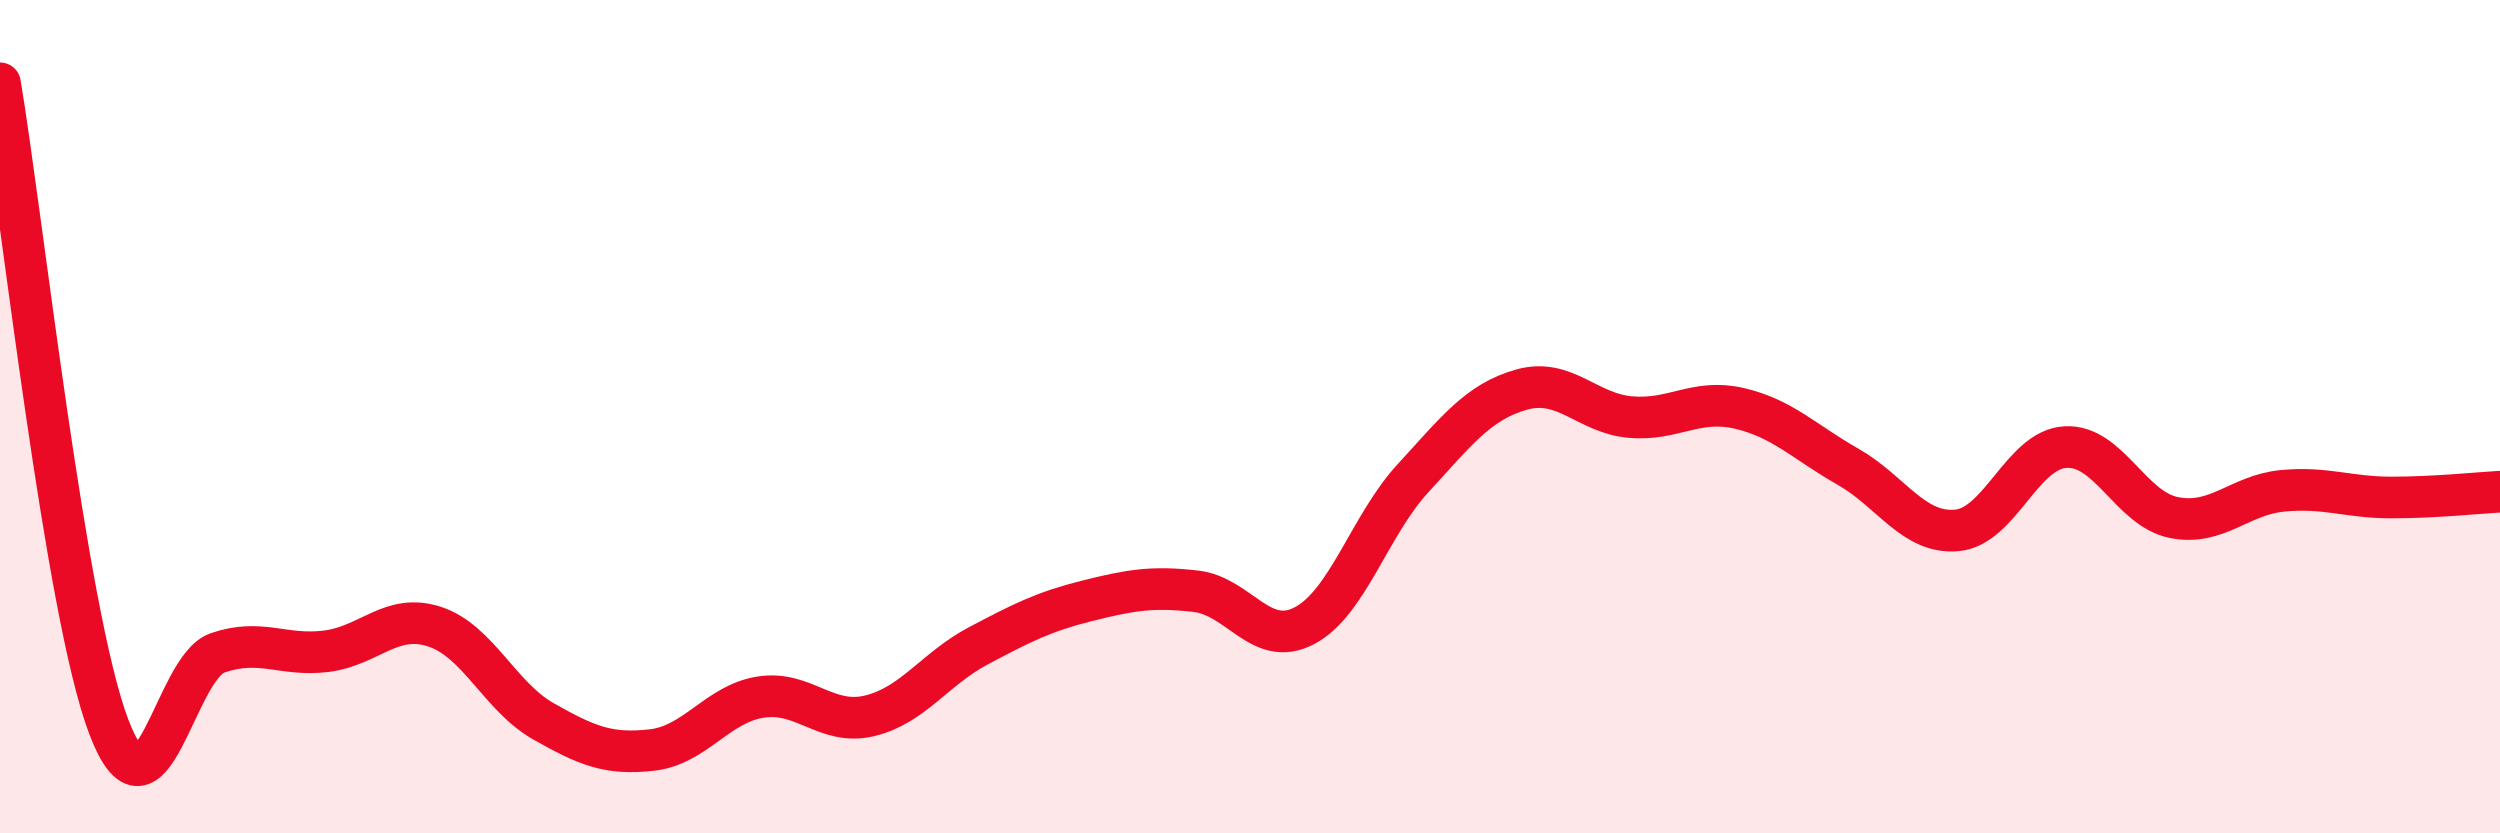 
    <svg width="60" height="20" viewBox="0 0 60 20" xmlns="http://www.w3.org/2000/svg">
      <path
        d="M 0,2 C 0.52,5.09 1.57,14.71 2.61,17.44 C 3.65,20.17 4.18,16.03 5.22,15.67 C 6.26,15.31 6.79,15.76 7.83,15.63 C 8.87,15.5 9.39,14.7 10.43,15.04 C 11.47,15.38 12,16.72 13.04,17.31 C 14.08,17.9 14.61,18.12 15.65,18 C 16.69,17.88 17.22,16.89 18.26,16.73 C 19.3,16.57 19.83,17.43 20.87,17.18 C 21.91,16.93 22.44,16.05 23.48,15.5 C 24.52,14.95 25.05,14.68 26.09,14.42 C 27.13,14.16 27.66,14.07 28.7,14.19 C 29.74,14.31 30.26,15.56 31.3,15.02 C 32.34,14.48 32.87,12.61 33.91,11.48 C 34.95,10.35 35.48,9.64 36.52,9.35 C 37.56,9.06 38.09,9.92 39.13,10.01 C 40.17,10.1 40.7,9.56 41.74,9.8 C 42.78,10.04 43.31,10.61 44.35,11.2 C 45.39,11.79 45.92,12.82 46.96,12.73 C 48,12.64 48.53,10.79 49.57,10.73 C 50.61,10.67 51.13,12.21 52.17,12.42 C 53.21,12.63 53.74,11.88 54.78,11.78 C 55.82,11.68 56.35,11.94 57.39,11.94 C 58.43,11.94 59.48,11.83 60,11.8L60 20L0 20Z"
        fill="#EB0A25"
        opacity="0.1"
        stroke-linecap="round"
        stroke-linejoin="round"
      />
      <path
        d="M 0,2 C 0.52,5.09 1.57,14.71 2.61,17.44 C 3.65,20.17 4.18,16.03 5.22,15.67 C 6.26,15.31 6.79,15.76 7.83,15.63 C 8.87,15.5 9.39,14.7 10.43,15.04 C 11.47,15.38 12,16.72 13.04,17.31 C 14.08,17.9 14.61,18.12 15.65,18 C 16.69,17.88 17.22,16.89 18.26,16.73 C 19.3,16.57 19.83,17.43 20.87,17.18 C 21.91,16.93 22.44,16.05 23.48,15.5 C 24.52,14.95 25.05,14.68 26.09,14.42 C 27.13,14.16 27.66,14.07 28.7,14.19 C 29.74,14.31 30.26,15.56 31.3,15.02 C 32.34,14.48 32.87,12.61 33.91,11.48 C 34.95,10.35 35.48,9.64 36.52,9.35 C 37.56,9.06 38.09,9.92 39.13,10.01 C 40.17,10.1 40.7,9.56 41.74,9.8 C 42.78,10.04 43.31,10.61 44.35,11.2 C 45.39,11.79 45.92,12.82 46.96,12.73 C 48,12.64 48.53,10.79 49.57,10.73 C 50.61,10.67 51.13,12.21 52.17,12.42 C 53.21,12.63 53.74,11.88 54.78,11.78 C 55.82,11.68 56.35,11.94 57.39,11.94 C 58.43,11.94 59.48,11.83 60,11.8"
        stroke="#EB0A25"
        stroke-width="1"
        fill="none"
        stroke-linecap="round"
        stroke-linejoin="round"
      />
    </svg>
  
